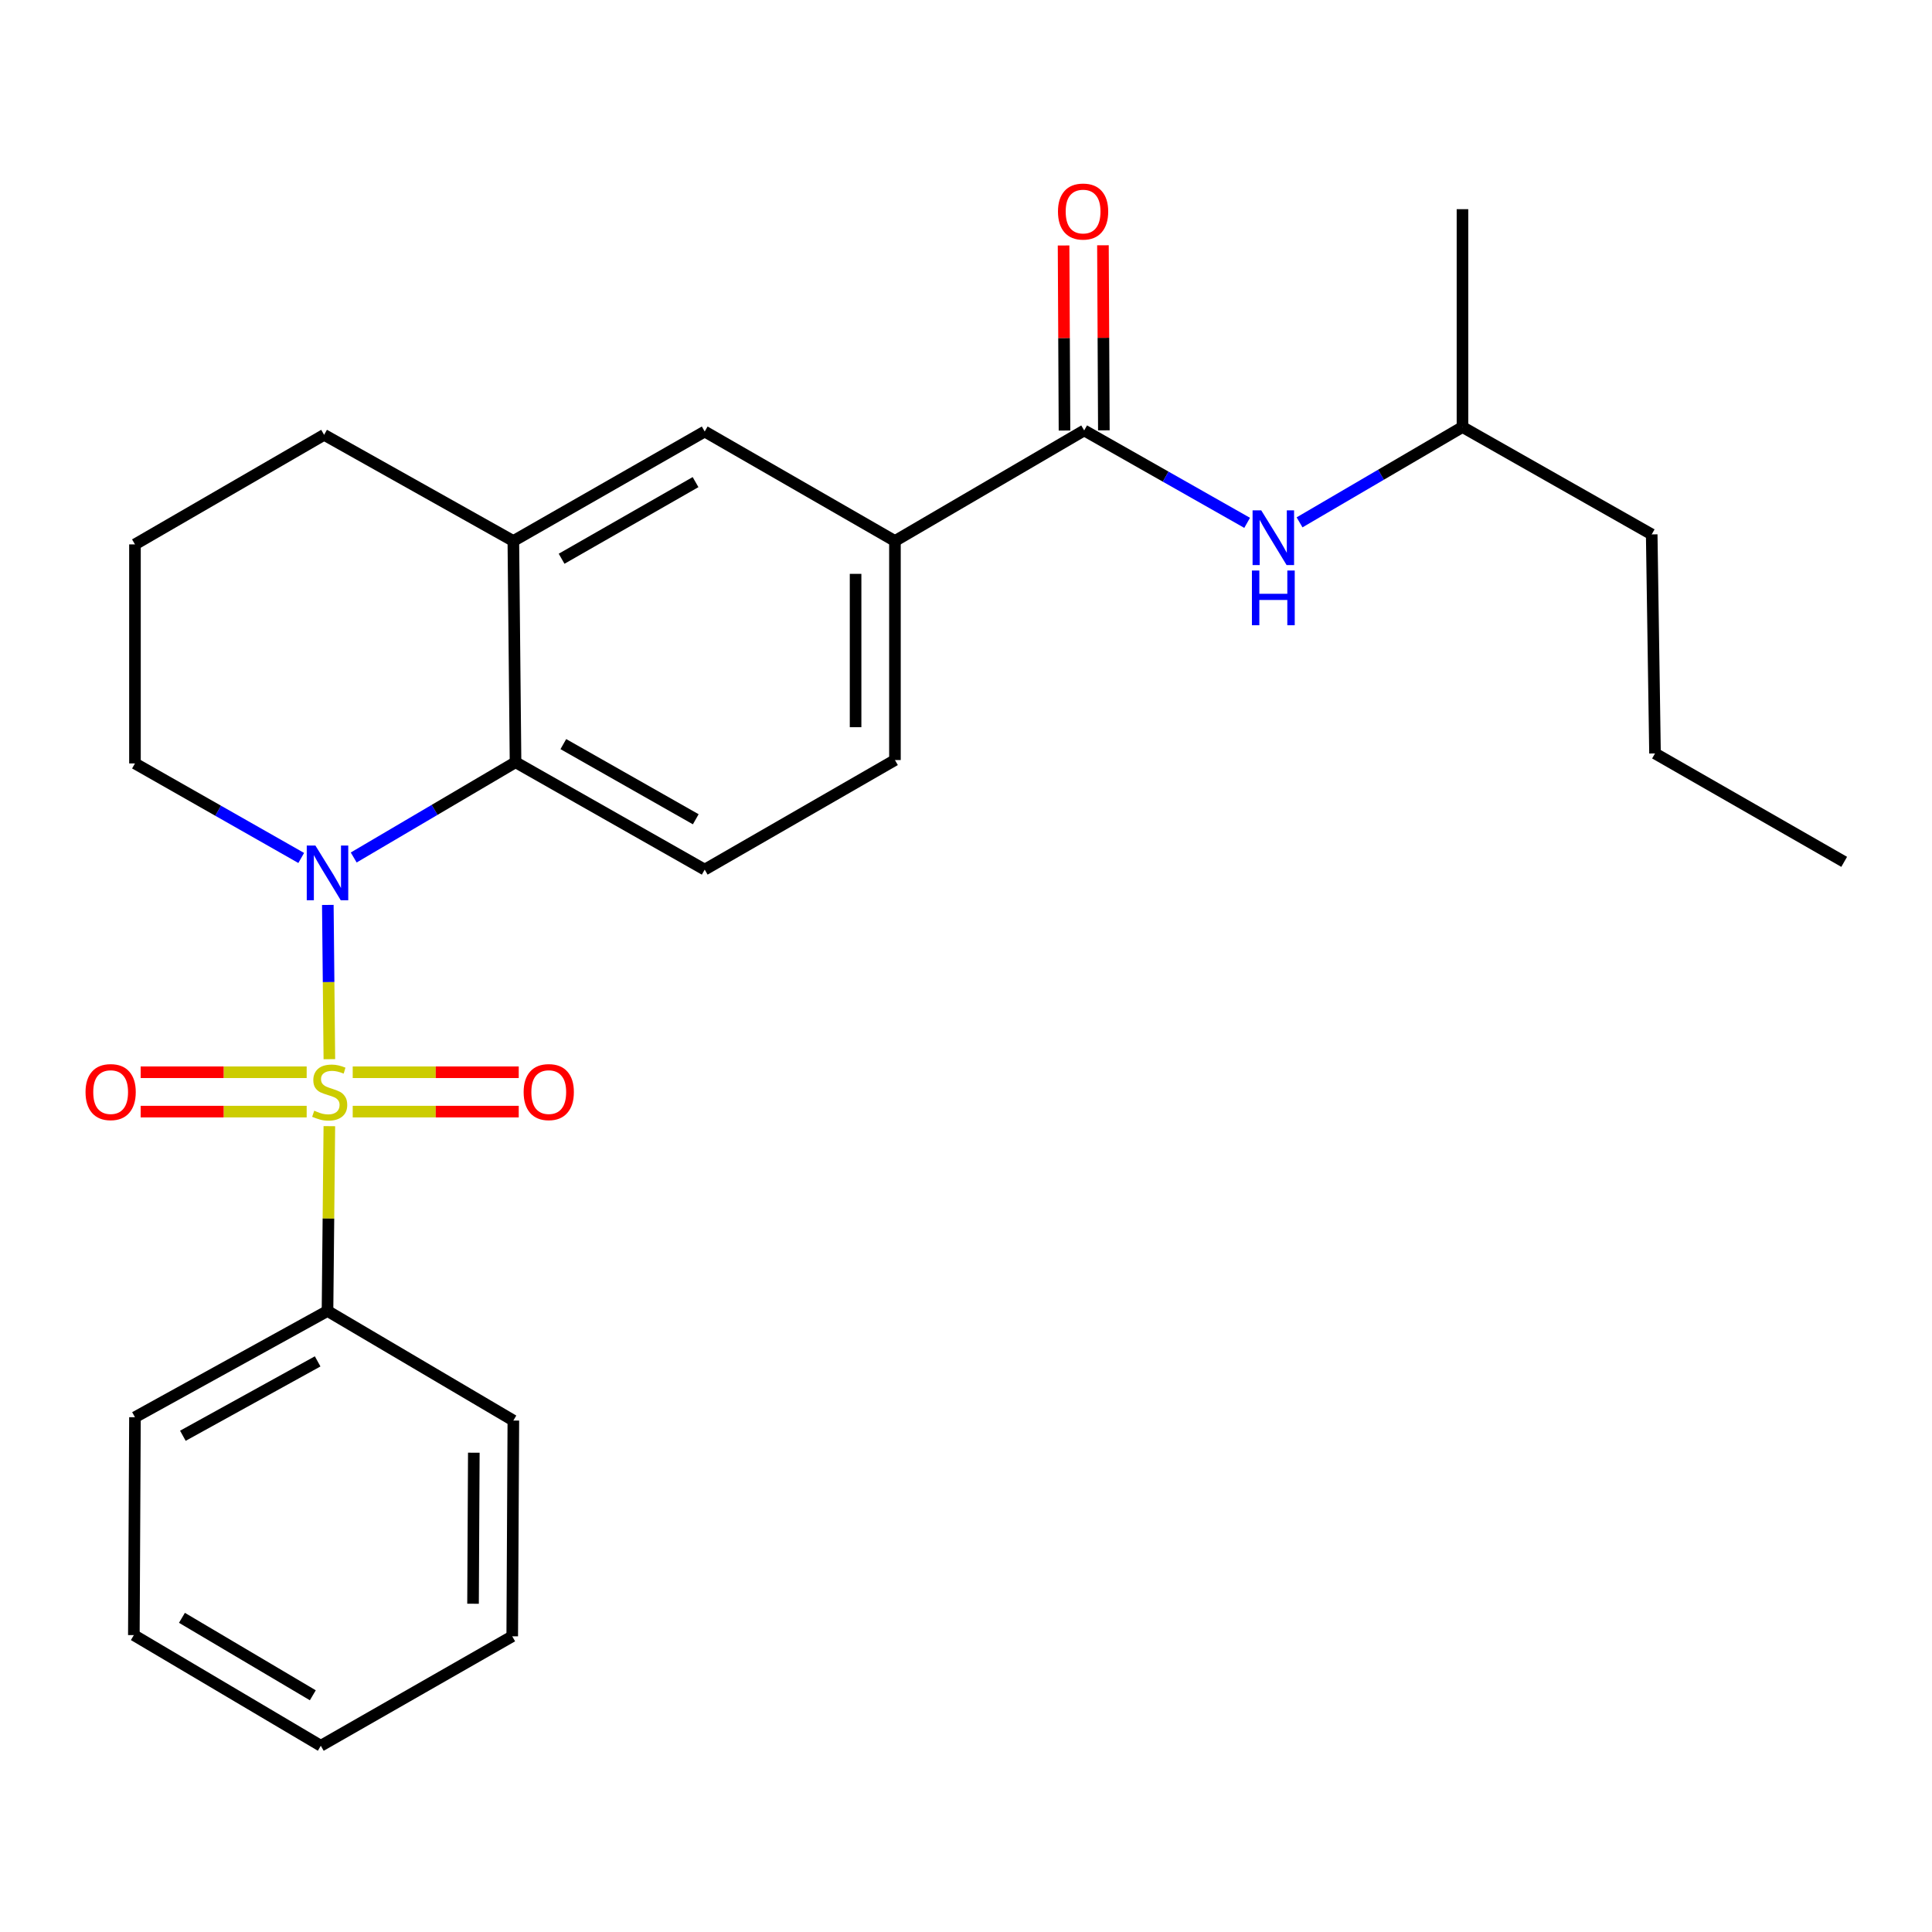 <?xml version='1.0' encoding='iso-8859-1'?>
<svg version='1.1' baseProfile='full'
              xmlns='http://www.w3.org/2000/svg'
                      xmlns:rdkit='http://www.rdkit.org/xml'
                      xmlns:xlink='http://www.w3.org/1999/xlink'
                  xml:space='preserve'
width='1000px' height='1000px' viewBox='0 0 1000 1000'>
<!-- END OF HEADER -->
<rect style='opacity:1.0;fill:#FFFFFF;stroke:none' width='1000' height='1000' x='0' y='0'> </rect>
<path class='bond-0' d='M 170.478,548.228 L 170.079,508.308' style='fill:none;fill-rule:evenodd;stroke:#CCCC00;stroke-width:6px;stroke-linecap:butt;stroke-linejoin:miter;stroke-opacity:1' />
<path class='bond-0' d='M 170.079,508.308 L 169.68,468.388' style='fill:none;fill-rule:evenodd;stroke:#0000FF;stroke-width:6px;stroke-linecap:butt;stroke-linejoin:miter;stroke-opacity:1' />
<path class='bond-5' d='M 182.562,575.37 L 225.53,575.37' style='fill:none;fill-rule:evenodd;stroke:#CCCC00;stroke-width:6px;stroke-linecap:butt;stroke-linejoin:miter;stroke-opacity:1' />
<path class='bond-5' d='M 225.53,575.37 L 268.498,575.37' style='fill:none;fill-rule:evenodd;stroke:#FF0000;stroke-width:6px;stroke-linecap:butt;stroke-linejoin:miter;stroke-opacity:1' />
<path class='bond-5' d='M 182.562,554.995 L 225.53,554.995' style='fill:none;fill-rule:evenodd;stroke:#CCCC00;stroke-width:6px;stroke-linecap:butt;stroke-linejoin:miter;stroke-opacity:1' />
<path class='bond-5' d='M 225.53,554.995 L 268.498,554.995' style='fill:none;fill-rule:evenodd;stroke:#FF0000;stroke-width:6px;stroke-linecap:butt;stroke-linejoin:miter;stroke-opacity:1' />
<path class='bond-6' d='M 158.733,554.995 L 115.77,554.995' style='fill:none;fill-rule:evenodd;stroke:#CCCC00;stroke-width:6px;stroke-linecap:butt;stroke-linejoin:miter;stroke-opacity:1' />
<path class='bond-6' d='M 115.77,554.995 L 72.807,554.995' style='fill:none;fill-rule:evenodd;stroke:#FF0000;stroke-width:6px;stroke-linecap:butt;stroke-linejoin:miter;stroke-opacity:1' />
<path class='bond-6' d='M 158.733,575.37 L 115.77,575.37' style='fill:none;fill-rule:evenodd;stroke:#CCCC00;stroke-width:6px;stroke-linecap:butt;stroke-linejoin:miter;stroke-opacity:1' />
<path class='bond-6' d='M 115.77,575.37 L 72.807,575.37' style='fill:none;fill-rule:evenodd;stroke:#FF0000;stroke-width:6px;stroke-linecap:butt;stroke-linejoin:miter;stroke-opacity:1' />
<path class='bond-8' d='M 170.47,582.897 L 169.993,630.728' style='fill:none;fill-rule:evenodd;stroke:#CCCC00;stroke-width:6px;stroke-linecap:butt;stroke-linejoin:miter;stroke-opacity:1' />
<path class='bond-8' d='M 169.993,630.728 L 169.515,678.559' style='fill:none;fill-rule:evenodd;stroke:#000000;stroke-width:6px;stroke-linecap:butt;stroke-linejoin:miter;stroke-opacity:1' />
<path class='bond-1' d='M 183.078,443.834 L 224.959,419.182' style='fill:none;fill-rule:evenodd;stroke:#0000FF;stroke-width:6px;stroke-linecap:butt;stroke-linejoin:miter;stroke-opacity:1' />
<path class='bond-1' d='M 224.959,419.182 L 266.84,394.53' style='fill:none;fill-rule:evenodd;stroke:#000000;stroke-width:6px;stroke-linecap:butt;stroke-linejoin:miter;stroke-opacity:1' />
<path class='bond-13' d='M 155.909,444.081 L 112.884,419.617' style='fill:none;fill-rule:evenodd;stroke:#0000FF;stroke-width:6px;stroke-linecap:butt;stroke-linejoin:miter;stroke-opacity:1' />
<path class='bond-13' d='M 112.884,419.617 L 69.858,395.152' style='fill:none;fill-rule:evenodd;stroke:#000000;stroke-width:6px;stroke-linecap:butt;stroke-linejoin:miter;stroke-opacity:1' />
<path class='bond-3' d='M 266.84,394.53 L 265.708,280.022' style='fill:none;fill-rule:evenodd;stroke:#000000;stroke-width:6px;stroke-linecap:butt;stroke-linejoin:miter;stroke-opacity:1' />
<path class='bond-10' d='M 266.84,394.53 L 364.754,450.109' style='fill:none;fill-rule:evenodd;stroke:#000000;stroke-width:6px;stroke-linecap:butt;stroke-linejoin:miter;stroke-opacity:1' />
<path class='bond-10' d='M 291.585,385.147 L 360.125,424.052' style='fill:none;fill-rule:evenodd;stroke:#000000;stroke-width:6px;stroke-linecap:butt;stroke-linejoin:miter;stroke-opacity:1' />
<path class='bond-2' d='M 561.17,222.79 L 463.222,280.022' style='fill:none;fill-rule:evenodd;stroke:#000000;stroke-width:6px;stroke-linecap:butt;stroke-linejoin:miter;stroke-opacity:1' />
<path class='bond-7' d='M 561.17,222.79 L 603.344,246.708' style='fill:none;fill-rule:evenodd;stroke:#000000;stroke-width:6px;stroke-linecap:butt;stroke-linejoin:miter;stroke-opacity:1' />
<path class='bond-7' d='M 603.344,246.708 L 645.519,270.626' style='fill:none;fill-rule:evenodd;stroke:#0000FF;stroke-width:6px;stroke-linecap:butt;stroke-linejoin:miter;stroke-opacity:1' />
<path class='bond-11' d='M 571.357,222.739 L 571.118,174.848' style='fill:none;fill-rule:evenodd;stroke:#000000;stroke-width:6px;stroke-linecap:butt;stroke-linejoin:miter;stroke-opacity:1' />
<path class='bond-11' d='M 571.118,174.848 L 570.879,126.958' style='fill:none;fill-rule:evenodd;stroke:#FF0000;stroke-width:6px;stroke-linecap:butt;stroke-linejoin:miter;stroke-opacity:1' />
<path class='bond-11' d='M 550.983,222.841 L 550.743,174.95' style='fill:none;fill-rule:evenodd;stroke:#000000;stroke-width:6px;stroke-linecap:butt;stroke-linejoin:miter;stroke-opacity:1' />
<path class='bond-11' d='M 550.743,174.95 L 550.504,127.059' style='fill:none;fill-rule:evenodd;stroke:#FF0000;stroke-width:6px;stroke-linecap:butt;stroke-linejoin:miter;stroke-opacity:1' />
<path class='bond-9' d='M 265.708,280.022 L 364.754,223.356' style='fill:none;fill-rule:evenodd;stroke:#000000;stroke-width:6px;stroke-linecap:butt;stroke-linejoin:miter;stroke-opacity:1' />
<path class='bond-9' d='M 290.683,289.207 L 360.015,249.541' style='fill:none;fill-rule:evenodd;stroke:#000000;stroke-width:6px;stroke-linecap:butt;stroke-linejoin:miter;stroke-opacity:1' />
<path class='bond-27' d='M 265.708,280.022 L 167.76,225.065' style='fill:none;fill-rule:evenodd;stroke:#000000;stroke-width:6px;stroke-linecap:butt;stroke-linejoin:miter;stroke-opacity:1' />
<path class='bond-4' d='M 463.222,280.022 L 463.222,393.398' style='fill:none;fill-rule:evenodd;stroke:#000000;stroke-width:6px;stroke-linecap:butt;stroke-linejoin:miter;stroke-opacity:1' />
<path class='bond-4' d='M 442.847,297.028 L 442.847,376.391' style='fill:none;fill-rule:evenodd;stroke:#000000;stroke-width:6px;stroke-linecap:butt;stroke-linejoin:miter;stroke-opacity:1' />
<path class='bond-28' d='M 463.222,280.022 L 364.754,223.356' style='fill:none;fill-rule:evenodd;stroke:#000000;stroke-width:6px;stroke-linecap:butt;stroke-linejoin:miter;stroke-opacity:1' />
<path class='bond-15' d='M 672.648,270.37 L 714.811,245.703' style='fill:none;fill-rule:evenodd;stroke:#0000FF;stroke-width:6px;stroke-linecap:butt;stroke-linejoin:miter;stroke-opacity:1' />
<path class='bond-15' d='M 714.811,245.703 L 756.975,221.036' style='fill:none;fill-rule:evenodd;stroke:#000000;stroke-width:6px;stroke-linecap:butt;stroke-linejoin:miter;stroke-opacity:1' />
<path class='bond-17' d='M 169.515,678.559 L 69.858,733.56' style='fill:none;fill-rule:evenodd;stroke:#000000;stroke-width:6px;stroke-linecap:butt;stroke-linejoin:miter;stroke-opacity:1' />
<path class='bond-17' d='M 164.412,704.648 L 94.652,743.149' style='fill:none;fill-rule:evenodd;stroke:#000000;stroke-width:6px;stroke-linecap:butt;stroke-linejoin:miter;stroke-opacity:1' />
<path class='bond-18' d='M 169.515,678.559 L 265.708,735.27' style='fill:none;fill-rule:evenodd;stroke:#000000;stroke-width:6px;stroke-linecap:butt;stroke-linejoin:miter;stroke-opacity:1' />
<path class='bond-12' d='M 364.754,450.109 L 463.222,393.398' style='fill:none;fill-rule:evenodd;stroke:#000000;stroke-width:6px;stroke-linecap:butt;stroke-linejoin:miter;stroke-opacity:1' />
<path class='bond-16' d='M 69.858,395.152 L 69.858,281.776' style='fill:none;fill-rule:evenodd;stroke:#000000;stroke-width:6px;stroke-linecap:butt;stroke-linejoin:miter;stroke-opacity:1' />
<path class='bond-14' d='M 167.76,225.065 L 69.858,281.776' style='fill:none;fill-rule:evenodd;stroke:#000000;stroke-width:6px;stroke-linecap:butt;stroke-linejoin:miter;stroke-opacity:1' />
<path class='bond-19' d='M 756.975,221.036 L 854.922,276.603' style='fill:none;fill-rule:evenodd;stroke:#000000;stroke-width:6px;stroke-linecap:butt;stroke-linejoin:miter;stroke-opacity:1' />
<path class='bond-20' d='M 756.975,221.036 L 756.975,108.271' style='fill:none;fill-rule:evenodd;stroke:#000000;stroke-width:6px;stroke-linecap:butt;stroke-linejoin:miter;stroke-opacity:1' />
<path class='bond-24' d='M 69.858,733.56 L 69.281,846.325' style='fill:none;fill-rule:evenodd;stroke:#000000;stroke-width:6px;stroke-linecap:butt;stroke-linejoin:miter;stroke-opacity:1' />
<path class='bond-23' d='M 265.708,735.27 L 265.131,846.948' style='fill:none;fill-rule:evenodd;stroke:#000000;stroke-width:6px;stroke-linecap:butt;stroke-linejoin:miter;stroke-opacity:1' />
<path class='bond-23' d='M 245.247,751.916 L 244.843,830.091' style='fill:none;fill-rule:evenodd;stroke:#000000;stroke-width:6px;stroke-linecap:butt;stroke-linejoin:miter;stroke-opacity:1' />
<path class='bond-21' d='M 854.922,276.603 L 856.632,389.979' style='fill:none;fill-rule:evenodd;stroke:#000000;stroke-width:6px;stroke-linecap:butt;stroke-linejoin:miter;stroke-opacity:1' />
<path class='bond-22' d='M 856.632,389.979 L 954.545,446.09' style='fill:none;fill-rule:evenodd;stroke:#000000;stroke-width:6px;stroke-linecap:butt;stroke-linejoin:miter;stroke-opacity:1' />
<path class='bond-25' d='M 265.131,846.948 L 166.051,903.602' style='fill:none;fill-rule:evenodd;stroke:#000000;stroke-width:6px;stroke-linecap:butt;stroke-linejoin:miter;stroke-opacity:1' />
<path class='bond-26' d='M 69.281,846.325 L 166.051,903.602' style='fill:none;fill-rule:evenodd;stroke:#000000;stroke-width:6px;stroke-linecap:butt;stroke-linejoin:miter;stroke-opacity:1' />
<path class='bond-26' d='M 94.174,837.383 L 161.914,877.476' style='fill:none;fill-rule:evenodd;stroke:#000000;stroke-width:6px;stroke-linecap:butt;stroke-linejoin:miter;stroke-opacity:1' />
<path  class='atom-0' d='M 162.647 574.903
Q 162.967 575.023, 164.287 575.583
Q 165.607 576.143, 167.047 576.503
Q 168.527 576.823, 169.967 576.823
Q 172.647 576.823, 174.207 575.543
Q 175.767 574.223, 175.767 571.943
Q 175.767 570.383, 174.967 569.423
Q 174.207 568.463, 173.007 567.943
Q 171.807 567.423, 169.807 566.823
Q 167.287 566.063, 165.767 565.343
Q 164.287 564.623, 163.207 563.103
Q 162.167 561.583, 162.167 559.023
Q 162.167 555.463, 164.567 553.263
Q 167.007 551.063, 171.807 551.063
Q 175.087 551.063, 178.807 552.623
L 177.887 555.703
Q 174.487 554.303, 171.927 554.303
Q 169.167 554.303, 167.647 555.463
Q 166.127 556.583, 166.167 558.543
Q 166.167 560.063, 166.927 560.983
Q 167.727 561.903, 168.847 562.423
Q 170.007 562.943, 171.927 563.543
Q 174.487 564.343, 176.007 565.143
Q 177.527 565.943, 178.607 567.583
Q 179.727 569.183, 179.727 571.943
Q 179.727 575.863, 177.087 577.983
Q 174.487 580.063, 170.127 580.063
Q 167.607 580.063, 165.687 579.503
Q 163.807 578.983, 161.567 578.063
L 162.647 574.903
' fill='#CCCC00'/>
<path  class='atom-1' d='M 163.255 437.658
L 172.535 452.658
Q 173.455 454.138, 174.935 456.818
Q 176.415 459.498, 176.495 459.658
L 176.495 437.658
L 180.255 437.658
L 180.255 465.978
L 176.375 465.978
L 166.415 449.578
Q 165.255 447.658, 164.015 445.458
Q 162.815 443.258, 162.455 442.578
L 162.455 465.978
L 158.775 465.978
L 158.775 437.658
L 163.255 437.658
' fill='#0000FF'/>
<path  class='atom-6' d='M 271.034 565.263
Q 271.034 558.463, 274.394 554.663
Q 277.754 550.863, 284.034 550.863
Q 290.314 550.863, 293.674 554.663
Q 297.034 558.463, 297.034 565.263
Q 297.034 572.143, 293.634 576.063
Q 290.234 579.943, 284.034 579.943
Q 277.794 579.943, 274.394 576.063
Q 271.034 572.183, 271.034 565.263
M 284.034 576.743
Q 288.354 576.743, 290.674 573.863
Q 293.034 570.943, 293.034 565.263
Q 293.034 559.703, 290.674 556.903
Q 288.354 554.063, 284.034 554.063
Q 279.714 554.063, 277.354 556.863
Q 275.034 559.663, 275.034 565.263
Q 275.034 570.983, 277.354 573.863
Q 279.714 576.743, 284.034 576.743
' fill='#FF0000'/>
<path  class='atom-7' d='M 44.271 565.263
Q 44.271 558.463, 47.631 554.663
Q 50.991 550.863, 57.271 550.863
Q 63.551 550.863, 66.911 554.663
Q 70.271 558.463, 70.271 565.263
Q 70.271 572.143, 66.871 576.063
Q 63.471 579.943, 57.271 579.943
Q 51.031 579.943, 47.631 576.063
Q 44.271 572.183, 44.271 565.263
M 57.271 576.743
Q 61.591 576.743, 63.911 573.863
Q 66.271 570.943, 66.271 565.263
Q 66.271 559.703, 63.911 556.903
Q 61.591 554.063, 57.271 554.063
Q 52.951 554.063, 50.591 556.863
Q 48.271 559.663, 48.271 565.263
Q 48.271 570.983, 50.591 573.863
Q 52.951 576.743, 57.271 576.743
' fill='#FF0000'/>
<path  class='atom-8' d='M 652.812 264.152
L 662.092 279.152
Q 663.012 280.632, 664.492 283.312
Q 665.972 285.992, 666.052 286.152
L 666.052 264.152
L 669.812 264.152
L 669.812 292.472
L 665.932 292.472
L 655.972 276.072
Q 654.812 274.152, 653.572 271.952
Q 652.372 269.752, 652.012 269.072
L 652.012 292.472
L 648.332 292.472
L 648.332 264.152
L 652.812 264.152
' fill='#0000FF'/>
<path  class='atom-8' d='M 647.992 295.304
L 651.832 295.304
L 651.832 307.344
L 666.312 307.344
L 666.312 295.304
L 670.152 295.304
L 670.152 323.624
L 666.312 323.624
L 666.312 310.544
L 651.832 310.544
L 651.832 323.624
L 647.992 323.624
L 647.992 295.304
' fill='#0000FF'/>
<path  class='atom-12' d='M 547.604 109.494
Q 547.604 102.694, 550.964 98.894
Q 554.324 95.094, 560.604 95.094
Q 566.884 95.094, 570.244 98.894
Q 573.604 102.694, 573.604 109.494
Q 573.604 116.374, 570.204 120.294
Q 566.804 124.174, 560.604 124.174
Q 554.364 124.174, 550.964 120.294
Q 547.604 116.414, 547.604 109.494
M 560.604 120.974
Q 564.924 120.974, 567.244 118.094
Q 569.604 115.174, 569.604 109.494
Q 569.604 103.934, 567.244 101.134
Q 564.924 98.294, 560.604 98.294
Q 556.284 98.294, 553.924 101.094
Q 551.604 103.894, 551.604 109.494
Q 551.604 115.214, 553.924 118.094
Q 556.284 120.974, 560.604 120.974
' fill='#FF0000'/>
</svg>
